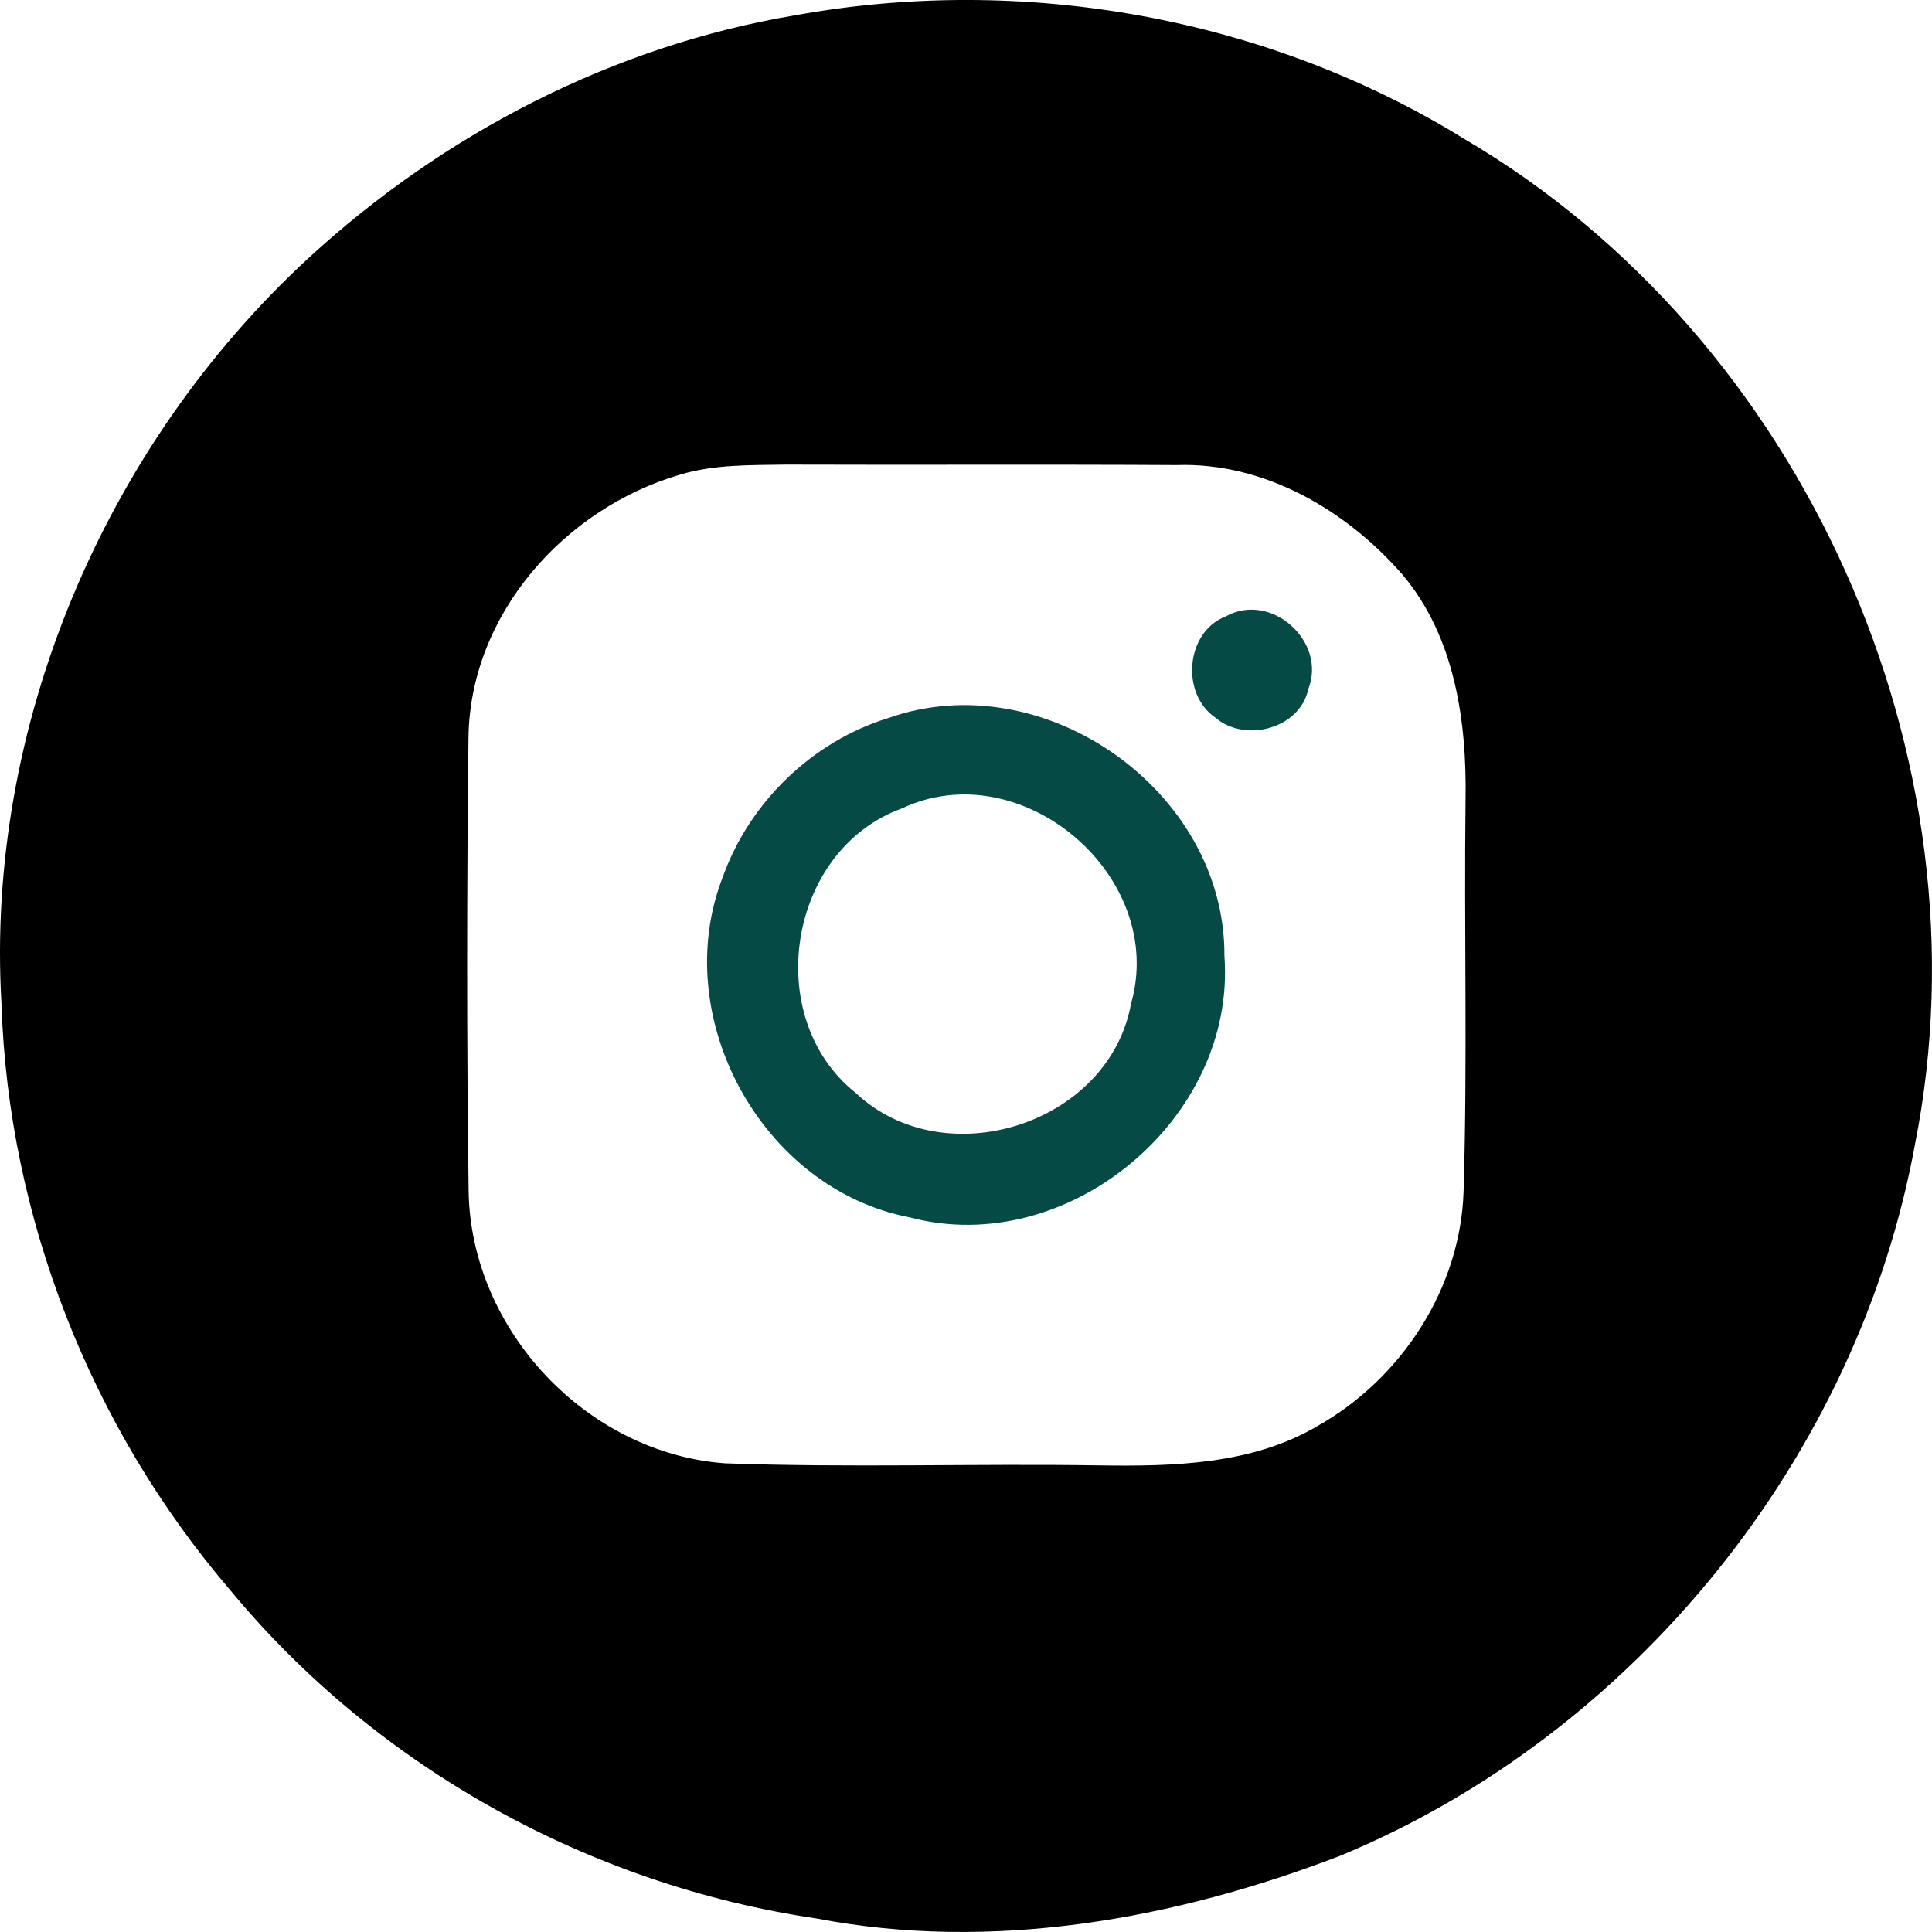 <svg width="25" height="25" viewBox="0 0 25 25" fill="none" xmlns="http://www.w3.org/2000/svg">
<path d="M10.294 0.197C13.242 -0.337 16.395 0.219 18.95 1.799C23.333 4.374 25.768 9.807 24.782 14.797C24.044 18.852 21.146 22.441 17.341 24.014C15.201 24.837 12.84 25.262 10.565 24.825C7.63 24.393 4.877 22.869 2.984 20.582C1.179 18.478 0.106 15.758 0.019 12.985C-0.191 9.394 1.353 5.778 3.982 3.349C5.736 1.732 7.933 0.592 10.294 0.197ZM8.8 6.142C7.303 6.579 6.076 7.954 6.062 9.556C6.04 11.51 6.038 13.464 6.064 15.418C6.094 17.21 7.592 18.804 9.38 18.935C10.993 18.994 12.61 18.937 14.227 18.962C15.182 18.976 16.203 18.953 17.05 18.452C18.137 17.839 18.903 16.666 18.939 15.406C18.99 13.723 18.944 12.038 18.964 10.355C18.982 9.334 18.826 8.233 18.143 7.43C17.416 6.597 16.357 5.98 15.225 6.018C13.539 6.008 11.854 6.018 10.168 6.012C9.71 6.02 9.243 6.008 8.8 6.142Z" fill="black"/>
<path d="M15.861 7.976C16.448 7.649 17.175 8.302 16.928 8.921C16.817 9.433 16.108 9.613 15.728 9.287C15.274 8.977 15.342 8.176 15.861 7.976Z" fill="#064A46"/>
<path d="M11.49 9.293C13.503 8.577 15.86 10.234 15.844 12.374C15.999 14.479 13.81 16.296 11.769 15.752C9.855 15.384 8.643 13.155 9.356 11.34C9.702 10.379 10.512 9.595 11.49 9.293ZM11.668 10.462C10.195 10.998 9.849 13.165 11.07 14.14C12.218 15.224 14.348 14.554 14.635 12.991C15.108 11.34 13.22 9.73 11.668 10.462Z" fill="#064A46"/>
</svg>
